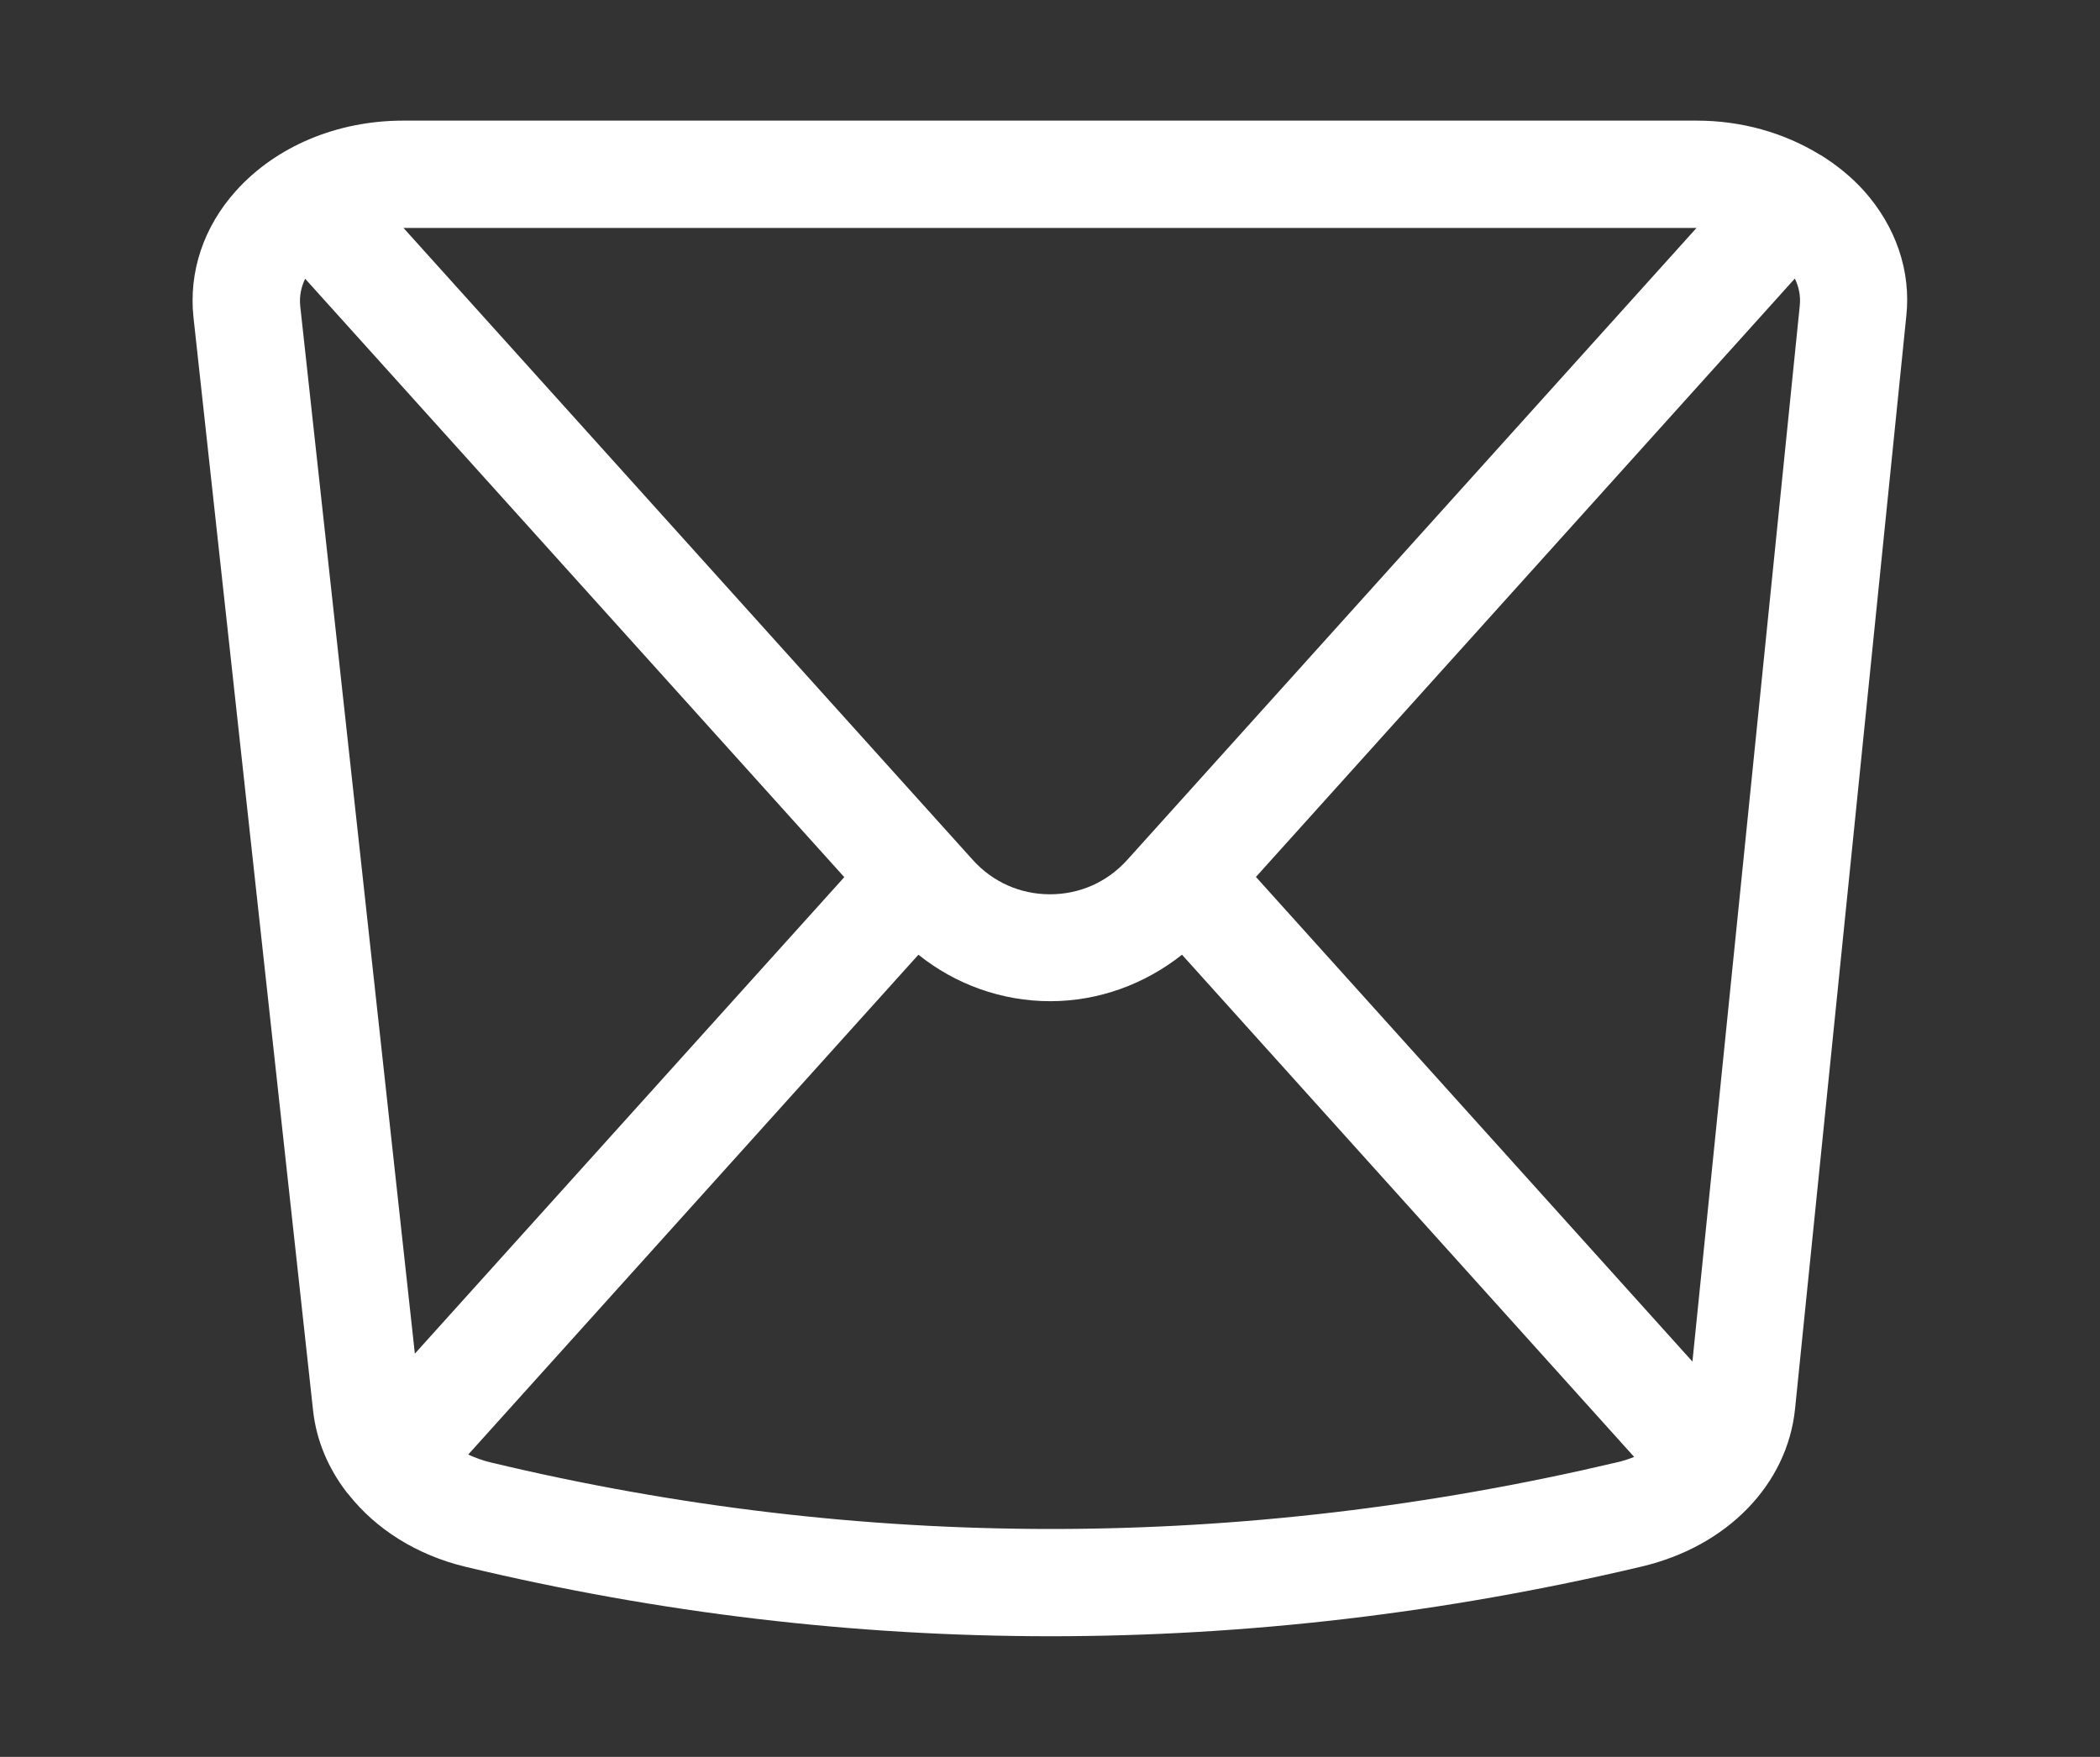 <?xml version="1.0" encoding="utf-8"?>
<!-- Generator: Adobe Illustrator 24.1.2, SVG Export Plug-In . SVG Version: 6.00 Build 0)  -->
<svg version="1.1" xmlns="http://www.w3.org/2000/svg" xmlns:xlink="http://www.w3.org/1999/xlink" x="0px" y="0px"
	 viewBox="0 0 98 82" style="enable-background:new 0 0 98 82;" xml:space="preserve">
<rect x="0" y="0" width="98" height="82" fill="#333333" stroke="none"/>
<style type="text/css">
	.st0{display:none;}
	.st1{opacity:0.7;fill:#00B8E7;}
	.st2{opacity:0.83;fill:#303030;}
	.st3{opacity:0.36;fill:#FFFFFF;stroke:#3F3F3F;stroke-miterlimit:10;}
	.st4{fill:#FFFFFF;}
	.st5{opacity:0.36;fill:#FFFFFF;stroke:#3F3F3F;stroke-width:1.07;stroke-miterlimit:10;}
	.st6{opacity:0.7;fill:none;stroke:#00B8E7;stroke-width:4;stroke-miterlimit:10;}
	.st7{opacity:0.6;}
	.st8{opacity:0.36;fill:#FFFFFF;stroke:#3F3F3F;stroke-width:1.002;stroke-miterlimit:10;}
	.st9{opacity:0.7;fill:none;stroke:#00B8E7;stroke-width:3.747;stroke-miterlimit:10;}
	.st10{clip-path:url(#SVGID_2_);}
	.st11{fill:url(#SVGID_3_);}
	.st12{fill:#93D1CE;}
	.st13{fill:url(#SVGID_4_);}
	.st14{fill:#B6D4F8;}
	.st15{fill:#CBE2F9;}
	.st16{fill:#87B5E3;}
	.st17{fill:#DAE8F9;}
	.st18{fill:#A1A1F9;}
	.st19{fill:#B0B1F9;}
	.st20{fill:#7676DB;}
	.st21{fill:url(#SVGID_5_);}
	.st22{fill:url(#SVGID_6_);}
	.st23{fill:url(#SVGID_7_);}
	.st24{fill:#00B2CD;}
	.st25{fill:#00ABA5;}
	.st26{fill:#008076;}
	.st27{fill:none;stroke:#005E5A;stroke-width:1.487;stroke-linecap:round;stroke-linejoin:round;stroke-miterlimit:10;}
	.st28{fill:#A2E8F9;}
	.st29{fill:#00647C;}
	.st30{fill:#AD5100;}
	.st31{fill:#004C59;}
	.st32{fill:#9B4400;}
	.st33{fill:#7C3600;}
	.st34{fill:none;stroke:#924B00;stroke-width:0.907;stroke-miterlimit:10;}
	.st35{fill:none;stroke:#005E5A;stroke-width:0.907;stroke-linecap:round;stroke-linejoin:round;stroke-miterlimit:10;}
	.st36{fill:none;stroke:#003734;stroke-width:0.907;stroke-linecap:round;stroke-linejoin:round;stroke-miterlimit:10;}
	.st37{fill:none;stroke:#924B00;stroke-width:0.867;stroke-miterlimit:10;}
	.st38{fill:none;stroke:#005E5A;stroke-width:0.867;stroke-linecap:round;stroke-linejoin:round;stroke-miterlimit:10;}
	.st39{fill:none;stroke:#924B00;stroke-width:1.027;stroke-miterlimit:10;}
	.st40{fill:none;stroke:#005E5A;stroke-width:1.027;stroke-linecap:round;stroke-linejoin:round;stroke-miterlimit:10;}
	.st41{fill:none;stroke:#003734;stroke-width:1.027;stroke-linecap:round;stroke-linejoin:round;stroke-miterlimit:10;}
	.st42{fill:none;stroke:#924B00;stroke-width:1.089;stroke-miterlimit:10;}
	.st43{fill:none;stroke:#005E5A;stroke-width:1.089;stroke-linecap:round;stroke-linejoin:round;stroke-miterlimit:10;}
	.st44{fill:none;stroke:#924B00;stroke-width:0.965;stroke-miterlimit:10;}
	.st45{fill:none;stroke:#005E5A;stroke-width:0.965;stroke-linecap:round;stroke-linejoin:round;stroke-miterlimit:10;}
	.st46{fill:none;stroke:#924B00;stroke-width:0.716;stroke-miterlimit:10;}
	.st47{fill:none;stroke:#005E5A;stroke-width:0.716;stroke-linecap:round;stroke-linejoin:round;stroke-miterlimit:10;}
	.st48{fill:none;stroke:#003734;stroke-width:0.716;stroke-linecap:round;stroke-linejoin:round;stroke-miterlimit:10;}
	.st49{fill:#005E5A;}
	.st50{fill:#E53311;}
	.st51{fill:#EB5536;}
	.st52{opacity:0.7;}
	.st53{fill:#DB4428;}
	.st54{fill:#AF1100;}
	.st55{fill:none;stroke:#8B0901;stroke-width:0.633;stroke-linecap:round;stroke-linejoin:round;stroke-miterlimit:10;}
	.st56{fill:#EB801F;}
	.st57{fill:#D4FDFF;}
	.st58{fill:none;stroke:#B2550C;stroke-width:0.633;stroke-linecap:round;stroke-miterlimit:10;}
	.st59{fill:#B2550C;}
	.st60{fill:none;stroke:#FFFFFF;stroke-width:0.559;stroke-linecap:round;stroke-miterlimit:10;}
	.st61{fill:#64C4EE;}
	.st62{fill:#8B0901;}
	.st63{fill:none;stroke:#005E5A;stroke-width:0.384;stroke-linecap:round;stroke-linejoin:round;stroke-miterlimit:10;}
	.st64{fill:#A64D00;}
	.st65{fill:#B96000;}
	.st66{fill:#C17700;}
	.st67{fill:#521F00;}
	.st68{fill:none;stroke:#521F00;stroke-width:0.947;stroke-linecap:round;stroke-linejoin:round;stroke-miterlimit:10;}
	.st69{fill:#FFA92E;}
	.st70{fill:none;stroke:#B2550C;stroke-width:0.947;stroke-linecap:round;stroke-miterlimit:10;}
	.st71{fill:none;stroke:#FFFFFF;stroke-width:0.836;stroke-linecap:round;stroke-miterlimit:10;}
	.st72{fill:none;stroke:#64C4EE;stroke-width:1.676;stroke-linecap:round;stroke-linejoin:round;stroke-miterlimit:10;}
	.st73{fill:none;stroke:#FFA92E;stroke-width:0.71;stroke-linecap:round;stroke-linejoin:round;stroke-miterlimit:10;}
	.st74{fill:none;stroke:#005E5A;stroke-width:0.475;stroke-linecap:round;stroke-linejoin:round;stroke-miterlimit:10;}
	.st75{fill:url(#SVGID_8_);}
	.st76{fill:none;stroke:#5D809D;stroke-width:1.04;stroke-linecap:round;stroke-linejoin:round;stroke-miterlimit:10;}
	.st77{fill:#00C5D9;}
	.st78{fill:#84D5FA;}
	.st79{fill:#007385;}
	.st80{fill:#FFD900;}
	.st81{opacity:0.11;enable-background:new    ;}
	.st82{fill:#FFBA00;}
	.st83{fill:none;stroke:#FFFFFF;stroke-width:0.684;stroke-linecap:round;stroke-miterlimit:10;}
	.st84{fill:#00E9EF;}
	.st85{fill:#005E90;}
	.st86{fill:#767878;}
	.st87{fill:#A3ABAB;}
	.st88{fill:#0087B4;}
	.st89{fill:#DFF6FF;}
	.st90{opacity:0.61;enable-background:new    ;}
	.st91{opacity:0.39;fill:#00ABF4;enable-background:new    ;}
	.st92{fill:#00C1DE;}
	.st93{fill:#D5D6D6;}
	.st94{fill:#303030;}
	.st95{fill:#ED0045;}
	.st96{fill:#36879F;}
	.st97{fill:#171714;}
	.st98{fill:none;stroke:#171714;stroke-width:1.677;stroke-linecap:round;stroke-linejoin:round;stroke-miterlimit:10;}
	.st99{opacity:0.79;fill:#00B8E8;enable-background:new    ;}
	.st100{fill:#FFB892;}
	.st101{fill:#AB1109;}
	.st102{fill:#BBBCBC;}
	.st103{fill:#7A0404;}
	.st104{fill:#FF8E94;}
	.st105{fill:#4B4E4E;stroke:#8E8888;stroke-width:0.526;stroke-miterlimit:10;}
	.st106{fill:#1E1E1C;}
	.st107{fill:#F3EEB9;stroke:#8E8888;stroke-width:0.374;stroke-miterlimit:10;}
	.st108{fill:#4B4E4E;}
	.st109{opacity:0.66;fill:#FFFFFF;enable-background:new    ;}
	.st110{fill:none;stroke:#8E8888;stroke-width:0.374;stroke-miterlimit:10;}
	.st111{opacity:0.06;fill:#FFFFFF;enable-background:new    ;}
	.st112{fill:none;stroke:#8E8888;stroke-width:0.526;stroke-miterlimit:10;}
	.st113{fill:#434344;}
	.st114{fill:#AB0E32;}
	.st115{fill:#EEEEEE;}
	.st116{fill:#7D0C02;}
	.st117{fill:#670A06;}
	.st118{fill:#C32424;}
	.st119{opacity:0.15;fill:#1E1E1C;enable-background:new    ;}
	.st120{fill:#A2A0A0;}
	.st121{opacity:0.25;fill:#FFFCF7;enable-background:new    ;}
	.st122{fill:#FF606C;}
	.st123{fill:#1C1A1A;}
	.st124{fill:#7C0D05;}
	.st125{opacity:0.8;fill:#0054A3;enable-background:new    ;}
	.st126{fill:#616160;}
	.st127{fill:#C91032;}
	.st128{fill:#62D8FC;}
	.st129{fill:#50504E;}
	.st130{opacity:0.8;fill:#FFFFFF;enable-background:new    ;}
	.st131{opacity:0.18;}
	.st132{fill:#00FFB6;}
	.st133{fill:#FFBF54;}
	.st134{fill:#FFC400;}
	.st135{fill:#ADD73C;}
	.st136{fill:#15CEBD;}
	.st137{fill:#FF73AB;}
	.st138{fill:#FF624F;}
	.st139{fill:#00AFB7;}
	.st140{fill:#005789;}
	.st141{opacity:0.56;}
	.st142{fill:#FFC680;}
	.st143{opacity:0.19;fill:#FFACB6;enable-background:new    ;}
	.st144{fill:#00A5D0;}
	.st145{fill:#FD4955;}
</style>
<g id="reglas_movil" class="st0">
</g>
<g id="Reglas_0" class="st0">
</g>
<g id="Colores">
</g>
<g id="Iconos">
	<path class="st4" d="M86.97,8.89c-0.58-0.64-1.26-1.19-2-1.65c-0.02-0.01-0.04-0.02-0.06-0.03c-1.65-1.01-3.63-1.58-5.73-1.58
		H18.82c-3.09,0-5.94,1.2-7.81,3.28c-1.51,1.68-2.21,3.78-1.98,5.91l5.58,51.01c0.15,1.4,0.71,2.7,1.56,3.81
		c0.03,0.04,0.07,0.08,0.11,0.13c1.27,1.6,3.16,2.81,5.45,3.36c9.02,2.16,18.15,3.24,27.31,3.24c9.17,0,18.38-1.08,27.56-3.25
		c4-0.94,6.81-3.83,7.17-7.37l5.19-50.99C89.19,12.65,88.47,10.56,86.97,8.89z M52.6,40.14c-0.93,1.03-2.21,1.6-3.6,1.6
		c-1.39,0-2.67-0.57-3.6-1.6l-26.57-29.5h60.34L52.6,40.14z M14.01,14.28c-0.05-0.49,0.06-0.91,0.23-1.27l25.16,27.93L19.36,63.18
		L14.01,14.28z M22.91,68.26c-0.38-0.09-0.73-0.22-1.06-0.37l21.01-23.33c1.73,1.39,3.9,2.17,6.15,2.17h0
		c2.25,0,4.41-0.79,6.15-2.17L76.26,68c-0.25,0.1-0.52,0.19-0.79,0.25C57.88,72.4,40.2,72.4,22.91,68.26z M78.98,63.55L58.61,40.93
		L83.76,13c0.17,0.36,0.28,0.78,0.23,1.26L78.98,63.55z"/>
</g>
<g id="PC">
	<g id="Footer">
	</g>
	<g id="Contactenos">
	</g>
	<g id="Servicios">
	</g>
	<g id="Nosotros">
	</g>
	<g id="Inicio">
	</g>
</g>
<g id="Movil">
</g>
</svg>
